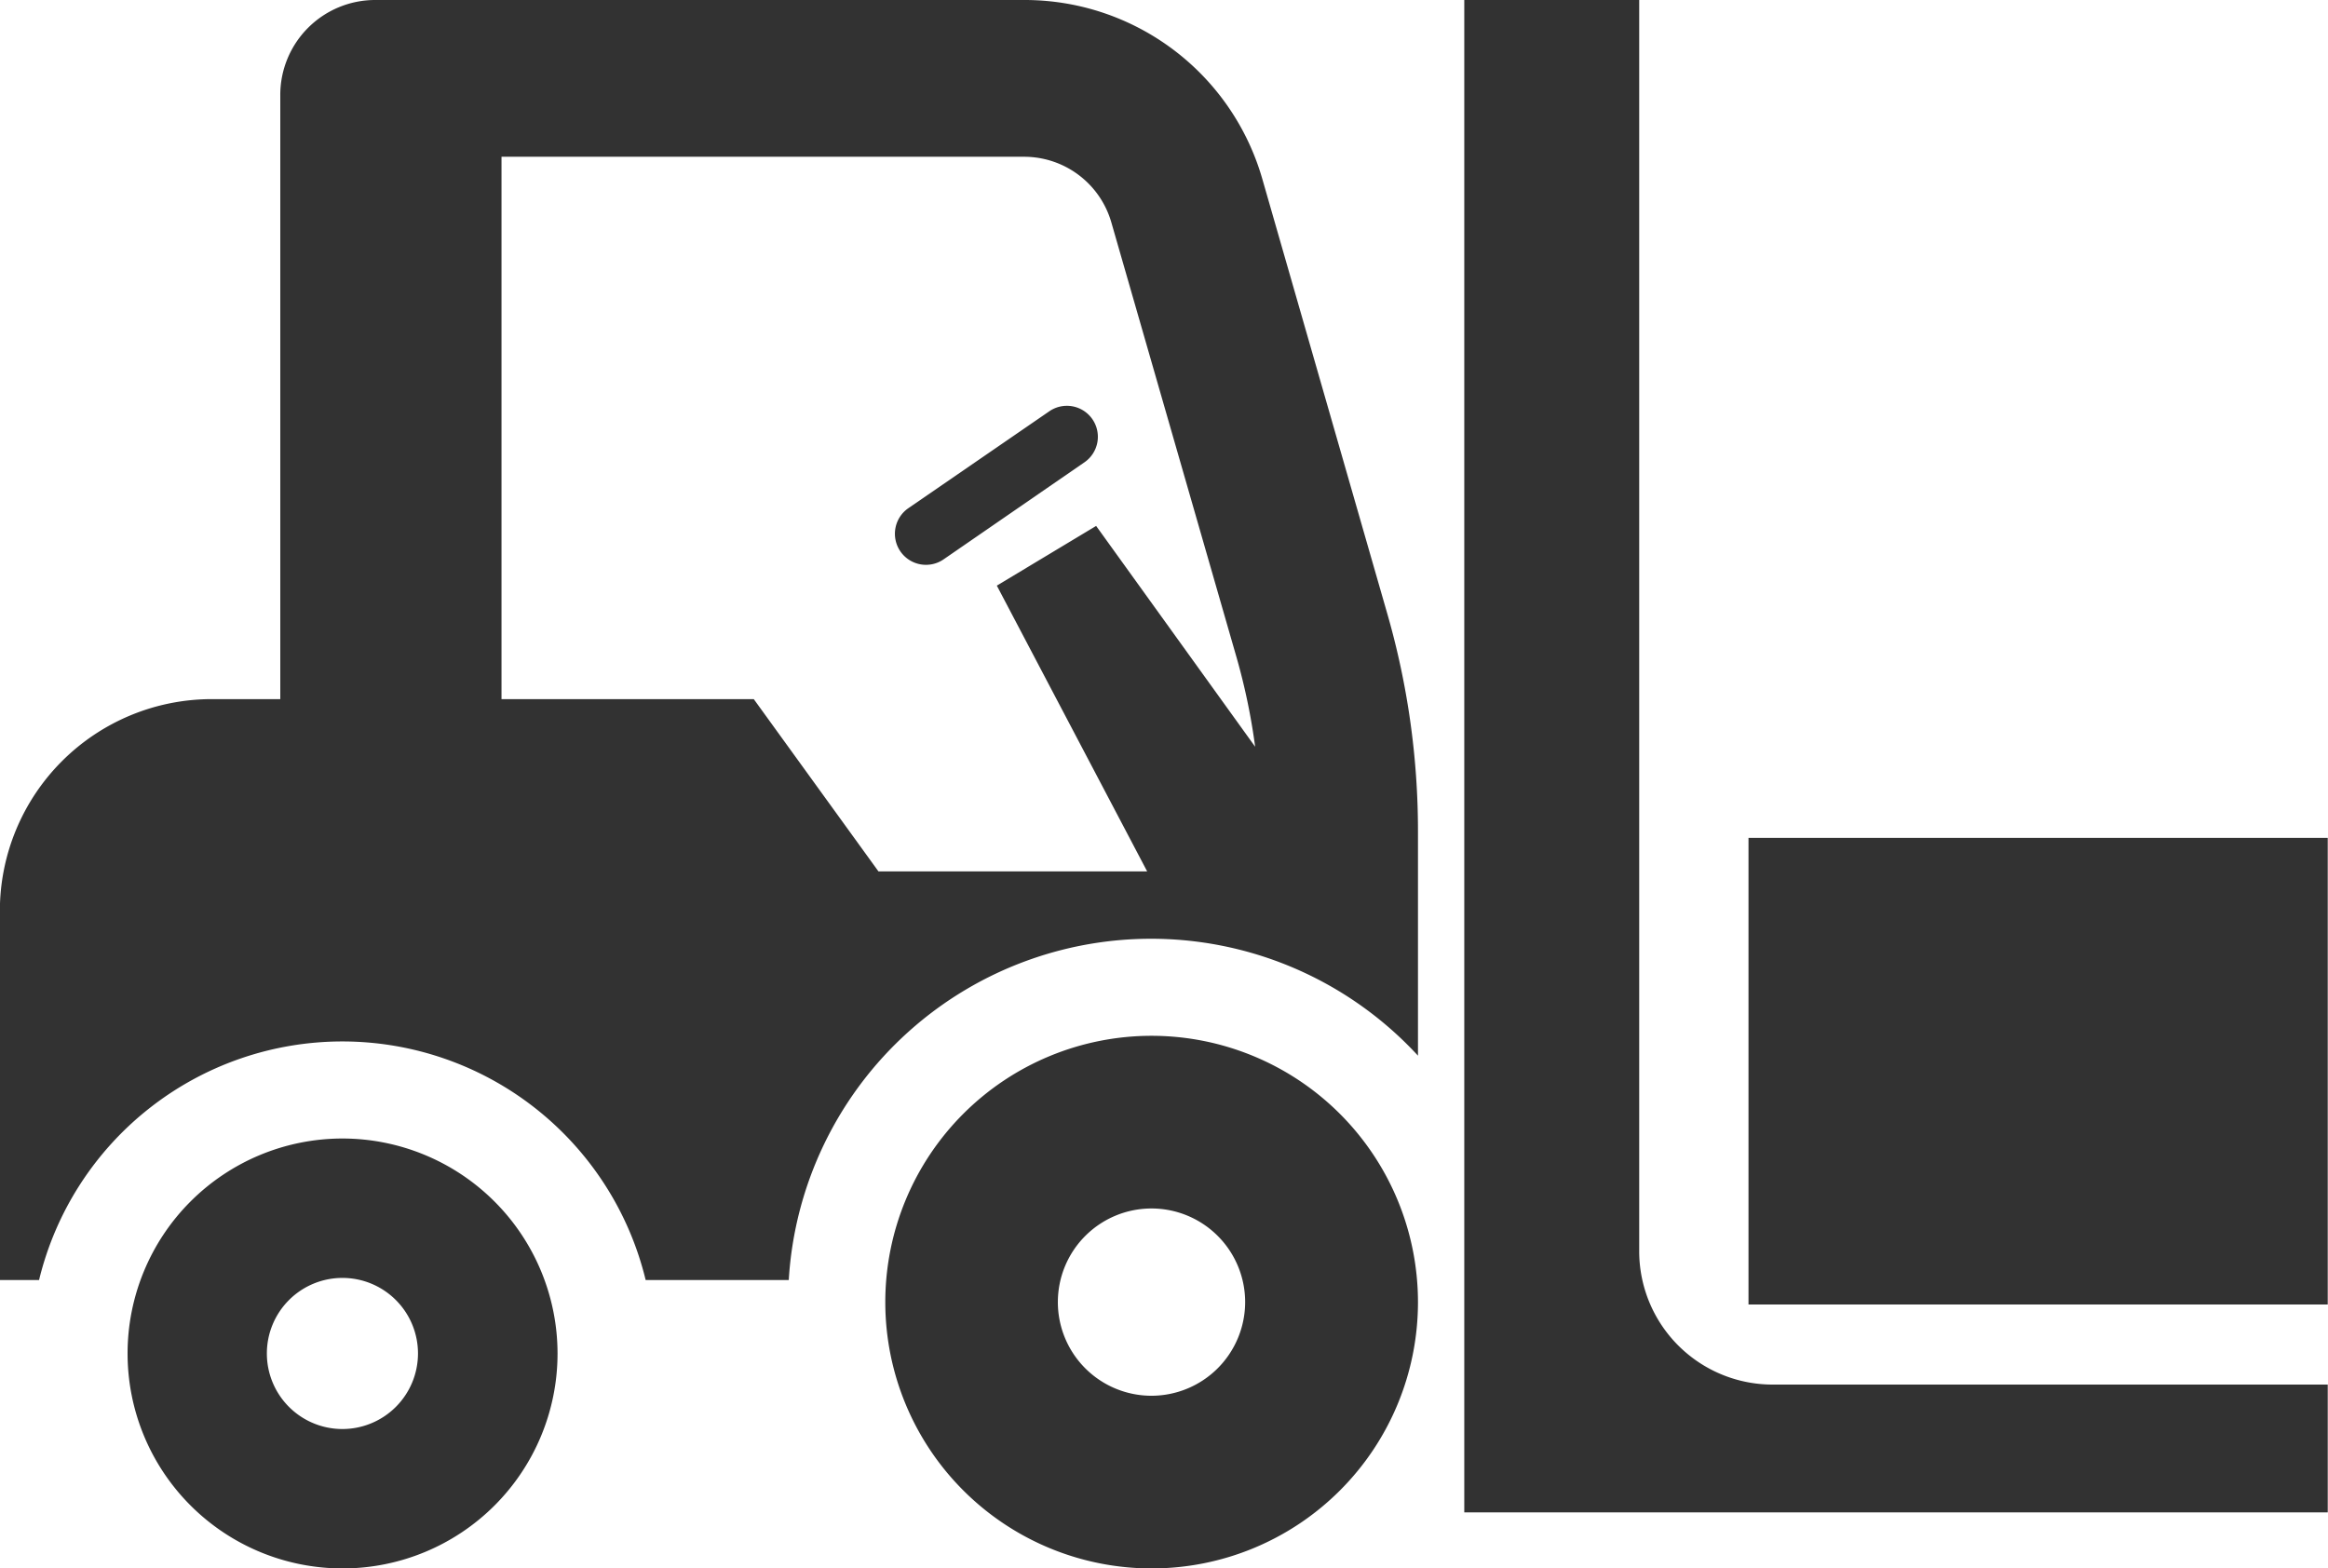 <svg xmlns="http://www.w3.org/2000/svg" width="177" height="119.25" viewBox="0 0 177 119.25">
  <defs>
    <style>
      .cls-1 {
        fill: #323232;
        fill-rule: evenodd;
      }
    </style>
  </defs>
  <path id="lift.svg" class="cls-1" d="M2285.19,3936.57a16.345,16.345,0,1,0,16.36,16.35A16.36,16.36,0,0,0,2285.19,3936.57Zm0,22.09a5.745,5.745,0,1,1,5.75-5.74A5.749,5.749,0,0,1,2285.19,3958.66Zm69.94-95.07a18.8,18.8,0,0,0-18.07-13.59h-49.37a7.217,7.217,0,0,0-7.22,7.22v45.94h-5.2a16.113,16.113,0,0,0-16.12,16.1v28.07h2.98a23.727,23.727,0,0,1,46.12,0h10.88a27.6,27.6,0,0,1,47.84-17.06v-17.04a59.74,59.74,0,0,0-2.34-16.59Zm-12.63,26.4-7.55,4.54,11.43,21.73h-20.43l-9.48-13.1h-19.18v-41.24h39.77a6.9,6.9,0,0,1,6.59,4.97l9.51,33.04a47.364,47.364,0,0,1,1.43,6.85Zm4.21,38.77a20.25,20.25,0,1,0,20.26,20.26A20.263,20.263,0,0,0,2346.71,3928.76Zm0,27.37a7.12,7.12,0,1,1,7.12-7.11A7.129,7.129,0,0,1,2346.71,3956.13Zm37.08-10.99V3850h-13.3v115h65.65v-9.72h-42.2A10.142,10.142,0,0,1,2383.79,3945.14Zm-44.86-63.86-10.69,7.35a2.362,2.362,0,1,0,2.68,3.89l10.68-7.36A2.355,2.355,0,1,0,2338.93,3881.28Zm53.17,32.43h44.04v35.48H2392.1v-35.48Z" transform="translate(-2259.16 -3850)"/>
</svg>
